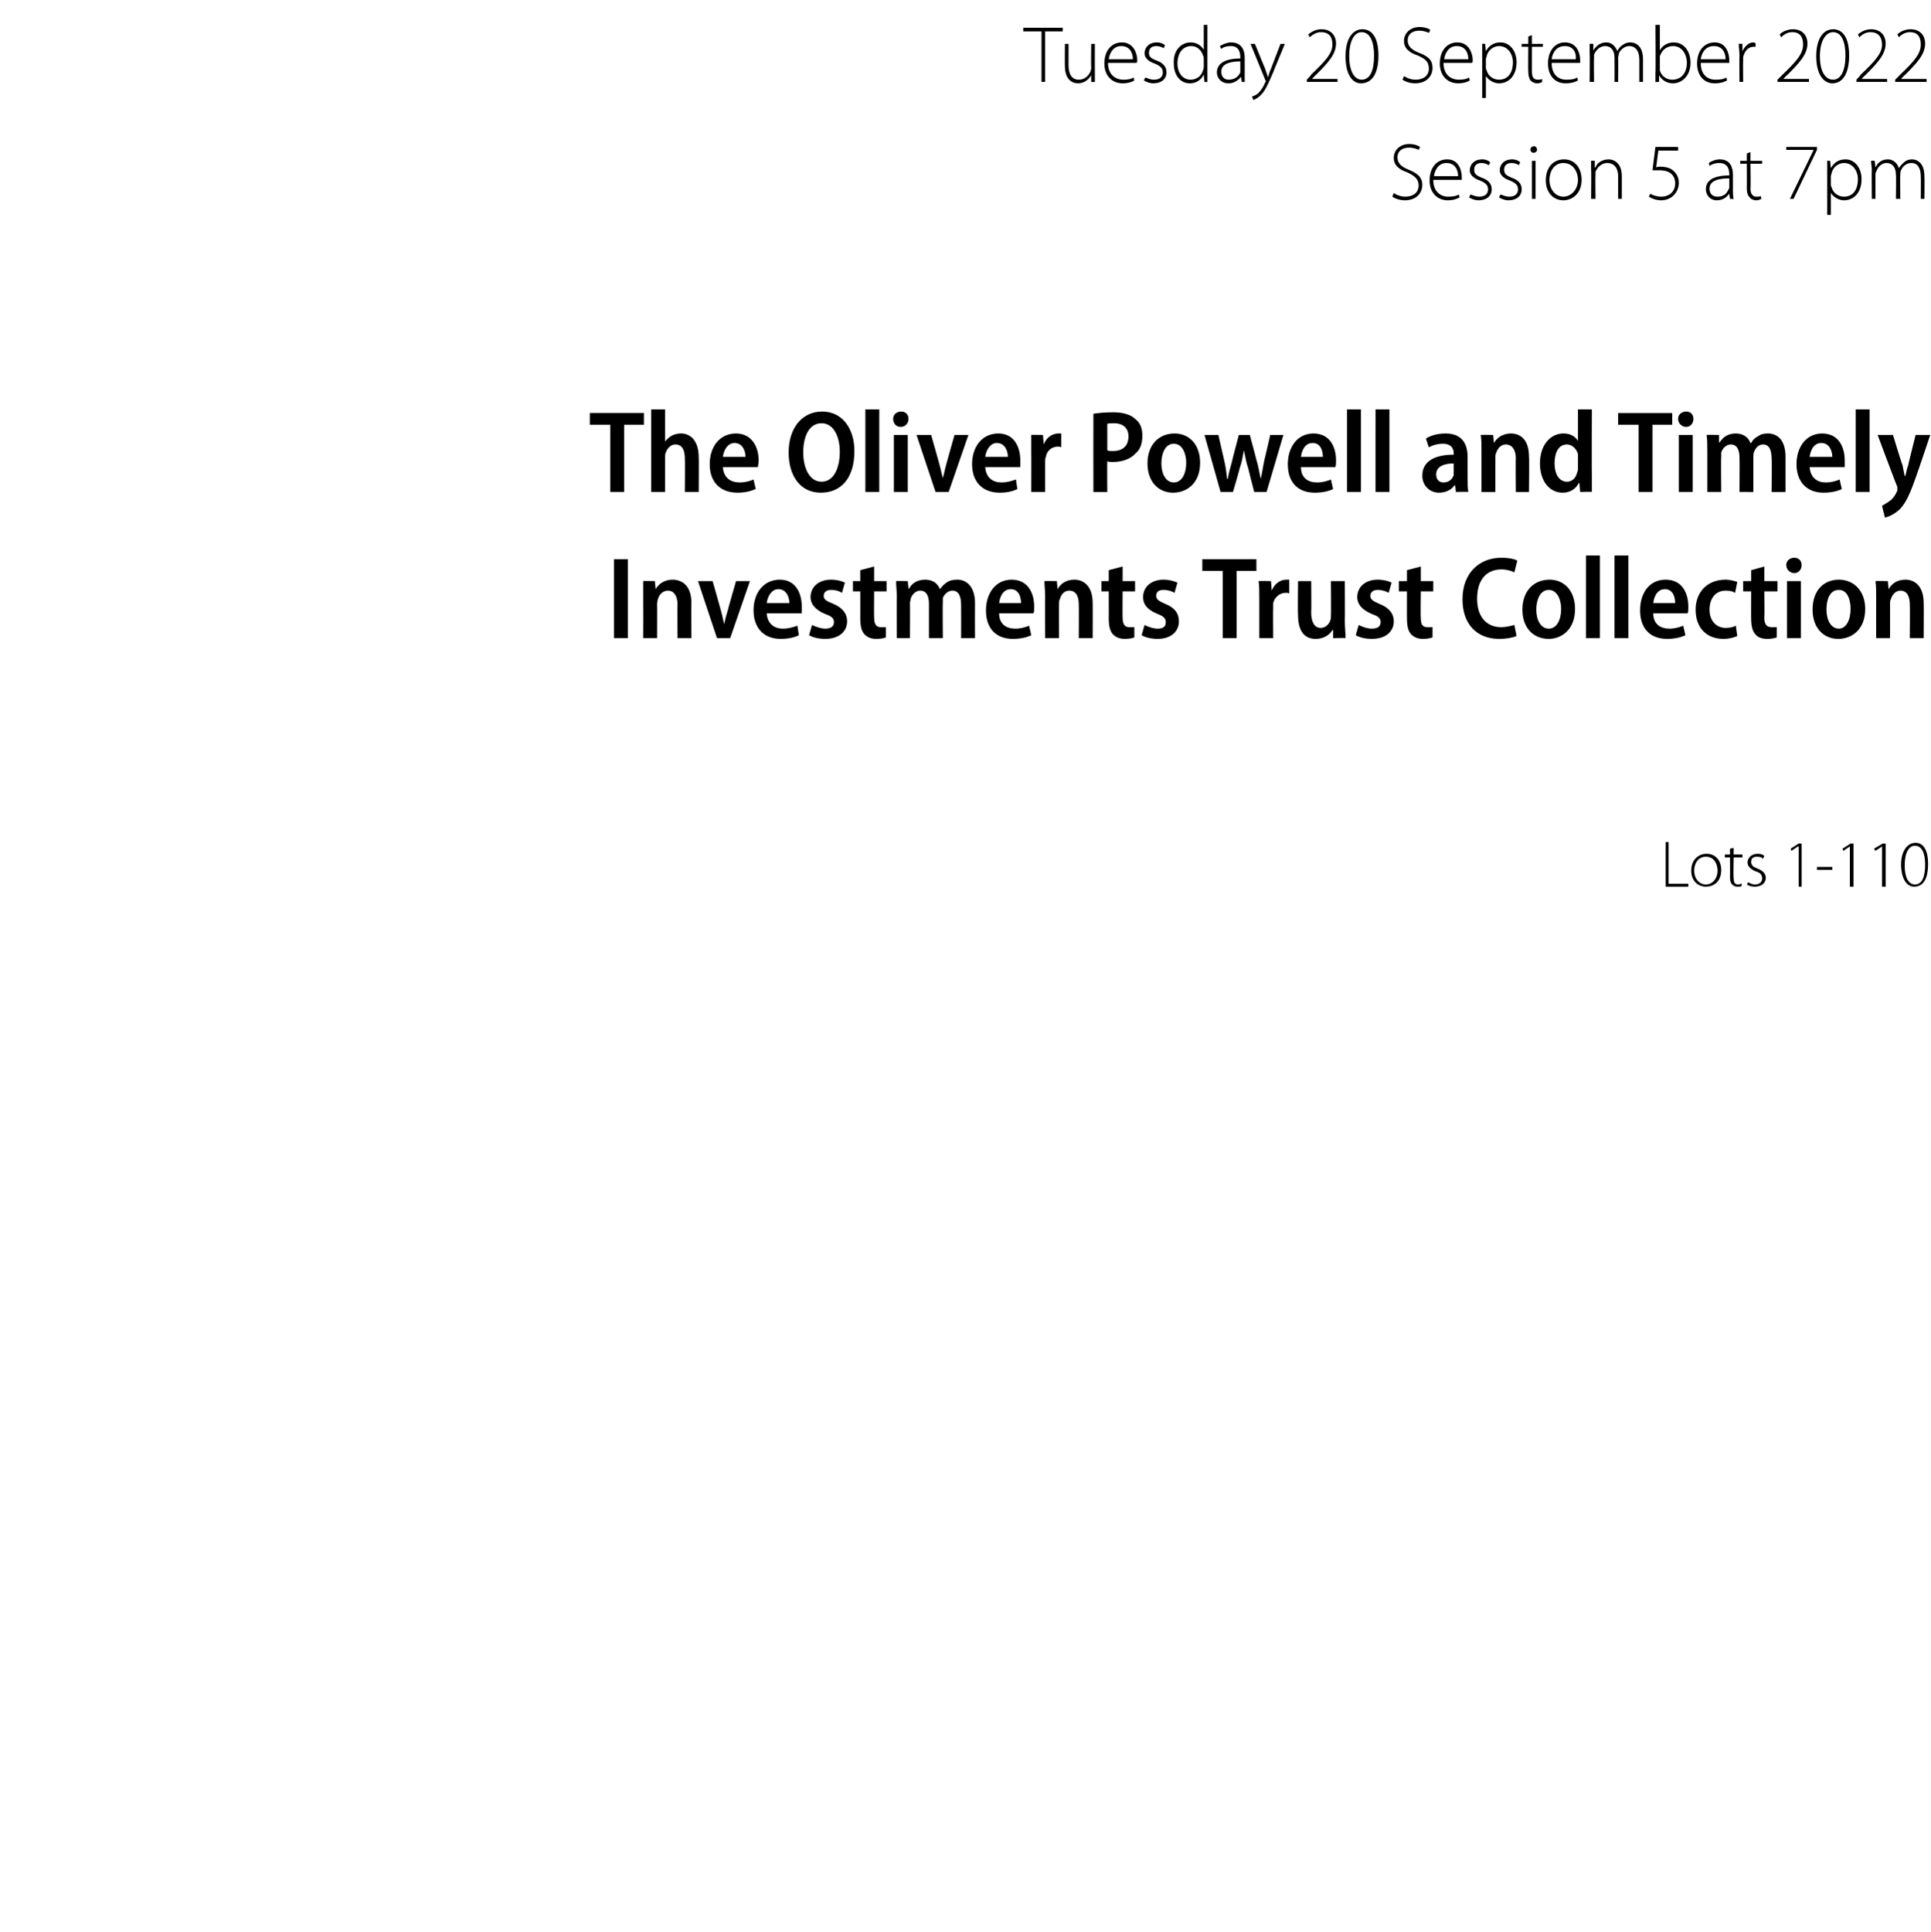 <?xml version="1.0" standalone="no"?><!DOCTYPE svg PUBLIC "-//W3C//DTD SVG 1.1//EN" "http://www.w3.org/Graphics/SVG/1.1/DTD/svg11.dtd"><svg xmlns="http://www.w3.org/2000/svg" version="1.1" width="264.2px" height="264.3px" viewBox="0 -3 264.2 264.3" style="top:-3px"><desc>Tuesday 20 September 2022 Session 5 at 7pm The Oliver Powell and Timely Investments Trust Collection Lots 1-110</desc><defs/><g id="Polygon126962"><path d="m227.9 112.2h.4v5.7h2.7v.4h-3.1v-6.1zm7.6 3.8c0 1.7-1.1 2.3-2.1 2.3c-1.1 0-2-.8-2-2.2c0-1.5 1-2.3 2.1-2.3c1.2 0 2 .9 2 2.2zm-3.7.1c0 1.1.7 1.9 1.6 1.9c.9 0 1.6-.8 1.6-1.9c0-.8-.4-1.9-1.6-1.9c-1.1 0-1.6 1-1.6 1.9zm5.4-3.1v.9h1.2v.4h-1.2s-.05 2.78 0 2.8c0 .5.1.9.6.9c.2 0 .4-.1.5-.1v.3c-.1.1-.3.1-.6.1c-.3 0-.5-.1-.7-.3c-.2-.2-.3-.5-.3-1c.02.01 0-2.7 0-2.7h-.7v-.4h.7v-.8l.5-.1zm2 4.7c.2.1.5.3.9.3c.7 0 1-.4 1-.8c0-.5-.2-.8-.9-1c-.7-.3-1.1-.7-1.1-1.2c0-.6.5-1.2 1.4-1.2c.4 0 .7.1.9.3l-.2.4c-.1-.2-.4-.3-.8-.3c-.6 0-.8.3-.8.7c0 .5.3.7.8.9c.8.3 1.2.7 1.2 1.3c0 .7-.6 1.2-1.5 1.2c-.4 0-.8-.1-1.1-.3l.2-.3zm6.9-4.9h-.1l-.9.6l-.1-.3l1.1-.7h.4v5.9h-.4v-5.5zm4.6 2.8v.4h-2.1v-.4h2.1zm2.4-2.8l-.9.6l-.1-.3l1.1-.7h.4v5.9h-.5v-5.5zm4.4 0l-.9.6l-.2-.3l1.2-.7h.4v5.9h-.5v-5.5zm6.3 2.4c0 2.1-.7 3.1-1.9 3.1c-.9 0-1.7-.8-1.8-2.9c0-2.2 1-3.1 2-3.1c1 0 1.7.9 1.7 2.9zm-3.2.2c0 1.6.5 2.6 1.4 2.6c1 0 1.4-1.1 1.4-2.7c0-1.5-.4-2.6-1.4-2.6c-.8 0-1.4.9-1.4 2.7z" stroke="none" fill="#000"/></g><g id="Polygon126961"><path d="m85.9 73.5v10.8H84V73.5h1.9zm2.1 5.2v-2.2c-.05-.04 1.6 0 1.6 0l.1 1.1s.04-.04 0 0c.4-.7 1.2-1.3 2.3-1.3c1.4 0 2.6.9 2.6 3.2c-.04-.02 0 4.8 0 4.8h-1.9s-.03-4.61 0-4.6c0-1-.4-1.9-1.3-1.9c-.7 0-1.2.5-1.4 1.2c0 .1-.1.4-.1.6c.02-.01 0 4.7 0 4.7H88s.02-5.55 0-5.6zm9.5-2.2s1.11 3.89 1.1 3.9c.2.7.3 1.3.5 2c.1-.7.3-1.3.5-2c-.02-.01 1.1-3.9 1.1-3.9h1.9l-2.7 7.8h-1.8l-2.6-7.8h2zm7.4 4.4c.1 1.5 1.1 2.1 2.2 2.1c.8 0 1.4-.2 2-.4l.2 1.3c-.6.3-1.4.5-2.5.5c-2.3 0-3.7-1.5-3.7-3.9c0-2.3 1.3-4.2 3.6-4.2c2.2 0 3 1.9 3 3.7v.9h-4.8zm3.1-1.4c0-.8-.4-1.9-1.5-1.9c-1 0-1.5 1.1-1.6 1.9h3.1zm3.1 3c.4.2 1.2.5 1.8.5c.8 0 1.2-.3 1.2-.9c0-.5-.3-.8-1.2-1.1c-1.4-.6-2-1.4-2-2.3c0-1.4 1.1-2.4 2.8-2.4c.8 0 1.5.2 1.9.4l-.4 1.4c-.3-.2-.8-.4-1.5-.4c-.6 0-1 .3-1 .8c0 .5.3.7 1.3 1.1c1.2.5 1.9 1.3 1.9 2.4c0 1.4-1.1 2.4-3 2.4c-.9 0-1.7-.2-2.2-.5l.4-1.4zm8.5-8v2h1.7v1.4h-1.7s-.03 3.58 0 3.6c0 .9.3 1.3.9 1.3h.7v1.4c-.2.1-.7.2-1.3.2c-.7 0-1.2-.2-1.6-.6c-.4-.4-.6-1.1-.6-2.2c.01.04 0-3.7 0-3.7h-1v-1.4h1V75l1.9-.5zm3.1 4.2c0-.9-.1-1.6-.1-2.2c.01-.04 1.6 0 1.6 0l.1 1s.07.05.1 0c.3-.6 1-1.2 2.2-1.2c1 0 1.7.5 2 1.3c.3-.4.6-.7.9-.9c.4-.3.9-.4 1.5-.4c1.2 0 2.4.9 2.4 3.2c-.02.03 0 4.8 0 4.8h-1.9s.02-4.48 0-4.5c0-1.2-.3-2-1.2-2c-.6 0-1.1.5-1.3 1v.7c-.04-.02 0 4.8 0 4.8h-1.9v-4.7c0-1-.3-1.8-1.2-1.8c-.6 0-1.1.5-1.3 1.1c0 .2-.1.4-.1.6c.03.05 0 4.8 0 4.8h-1.8s-.03-5.55 0-5.6zm14 2.2c0 1.5 1 2.1 2.2 2.1c.8 0 1.4-.2 1.9-.4l.3 1.3c-.6.3-1.5.5-2.5.5c-2.4 0-3.7-1.5-3.7-3.9c0-2.3 1.3-4.2 3.5-4.2c2.3 0 3.1 1.9 3.1 3.7c0 .4 0 .7-.1.9h-4.7zm3-1.4c0-.8-.3-1.9-1.4-1.9c-1.1 0-1.5 1.1-1.6 1.9h3zm3.3-.8c0-.9-.1-1.6-.1-2.2c.01-.04 1.7 0 1.7 0l.1 1.1s0-.04 0 0c.4-.7 1.1-1.3 2.3-1.3c1.3 0 2.5.9 2.5 3.2c.02-.02 0 4.8 0 4.8h-1.9s.03-4.61 0-4.6c0-1-.3-1.9-1.3-1.9c-.7 0-1.1.5-1.3 1.2c-.1.1-.1.4-.1.6c-.02-.01 0 4.7 0 4.7H143s-.03-5.55 0-5.6zm10.6-4.2v2h1.7v1.4h-1.7s-.03 3.58 0 3.6c0 .9.3 1.3.9 1.3h.7v1.4c-.2.1-.7.2-1.3.2c-.7 0-1.2-.2-1.6-.6c-.4-.4-.6-1.1-.6-2.2c.01.04 0-3.7 0-3.7h-1v-1.4h1V75l1.9-.5zm3 8c.4.2 1.1.5 1.8.5c.8 0 1.1-.3 1.1-.9c0-.5-.3-.8-1.1-1.1c-1.5-.6-2-1.4-2-2.3c0-1.4 1.1-2.4 2.8-2.4c.8 0 1.4.2 1.9.4l-.4 1.4c-.3-.2-.9-.4-1.5-.4c-.7 0-1 .3-1 .8c0 .5.3.7 1.2 1.1c1.3.5 1.9 1.3 1.9 2.4c0 1.4-1.1 2.4-2.9 2.4c-.9 0-1.7-.2-2.2-.5l.4-1.4zm10.7-7.4h-2.8v-1.6h7.4v1.6h-2.7v9.2h-1.9v-9.2zm5 3.8c0-1 0-1.8-.1-2.4c.02-.04 1.7 0 1.7 0l.1 1.3s0 .05 0 0c.4-1 1.2-1.5 2-1.5h.4v1.9c-.1-.1-.3-.1-.5-.1c-.8 0-1.5.6-1.7 1.4v.7c-.03-.01 0 4.1 0 4.1h-1.9v-5.4zm11.7 3c0 .9.1 1.7.1 2.4c-.01-.05-1.7 0-1.7 0v-1.1s-.08-.02-.1 0c-.3.5-1 1.2-2.3 1.2c-1.4 0-2.4-.9-2.4-3.3c-.05 0 0-4.6 0-4.6h1.8s.04 4.31 0 4.3c0 1.2.4 2.1 1.3 2.1c.7 0 1.2-.6 1.3-1c.1-.2.1-.4.1-.6c.04-.04 0-4.8 0-4.8h1.9s.03 5.43 0 5.4zm1.9.6c.4.2 1.1.5 1.8.5c.8 0 1.2-.3 1.2-.9c0-.5-.3-.8-1.2-1.1c-1.4-.6-2-1.4-2-2.3c0-1.4 1.1-2.4 2.8-2.4c.8 0 1.5.2 1.9.4l-.4 1.4c-.3-.2-.9-.4-1.5-.4c-.6 0-1 .3-1 .8c0 .5.3.7 1.2 1.1c1.3.5 2 1.3 2 2.4c0 1.4-1.1 2.4-3 2.4c-.9 0-1.7-.2-2.2-.5l.4-1.4zm8.5-8v2h1.7v1.4h-1.7s-.05 3.58 0 3.6c0 .9.2 1.3.9 1.3h.7v1.4c-.3.1-.7.2-1.3.2c-.7 0-1.2-.2-1.6-.6c-.4-.4-.6-1.1-.6-2.2c-.01.04 0-3.7 0-3.7h-1.1v-1.4h1.1V75l1.9-.5zm13.1 9.5c-.4.2-1.3.4-2.4.4c-3.1 0-5-2.1-5-5.4c0-3.7 2.4-5.7 5.3-5.7c1.1 0 1.9.2 2.2.4l-.4 1.6c-.4-.2-1-.4-1.8-.4c-1.9 0-3.3 1.3-3.3 4c0 2.5 1.3 3.9 3.3 3.9c.7 0 1.4-.2 1.8-.3l.3 1.5zm8-3.7c0 2.9-1.9 4.1-3.6 4.1c-2.1 0-3.6-1.5-3.6-4c0-2.6 1.6-4.1 3.7-4.1c2.1 0 3.5 1.6 3.5 4zm-5.3.1c0 1.4.6 2.6 1.7 2.6c1.1 0 1.7-1.2 1.7-2.7c0-1.2-.5-2.6-1.7-2.6c-1.2 0-1.7 1.4-1.7 2.7zM217 73h1.9v11.3H217V73zm3.9 0h1.9v11.3h-1.9V73zm5.3 7.9c0 1.5 1 2.1 2.2 2.1c.8 0 1.4-.2 1.9-.4l.3 1.3c-.6.3-1.5.5-2.5.5c-2.4 0-3.7-1.5-3.7-3.9c0-2.3 1.2-4.2 3.5-4.2c2.3 0 3.1 1.9 3.1 3.7c0 .4 0 .7-.1.9h-4.7zm3-1.4c0-.8-.3-1.9-1.4-1.9c-1.1 0-1.5 1.1-1.6 1.9h3zm8.5 4.5c-.4.2-1.1.4-1.9.4c-2.3 0-3.8-1.5-3.8-4c0-2.3 1.5-4.1 4.1-4.1c.6 0 1.3.2 1.6.3l-.3 1.5c-.3-.2-.7-.3-1.3-.3c-1.4 0-2.2 1.1-2.2 2.6c0 1.6 1 2.5 2.2 2.5c.6 0 1-.1 1.4-.3l.2 1.4zm3.7-9.5v2h1.8v1.4h-1.8s.04 3.58 0 3.6c0 .9.3 1.3 1 1.3h.7v1.4c-.3.1-.7.2-1.3.2c-.7 0-1.3-.2-1.6-.6c-.4-.4-.6-1.1-.6-2.2c-.02.04 0-3.7 0-3.7h-1.1v-1.4h1.1V75l1.8-.5zm3.1 9.8v-7.8h1.9v7.8h-1.9zm2-10c0 .6-.4 1.1-1 1.1c-.6 0-1.1-.5-1.1-1.1c0-.6.5-1 1.1-1c.6 0 1 .4 1 1zm8.7 6c0 2.9-1.9 4.1-3.7 4.1c-2 0-3.5-1.5-3.5-4c0-2.6 1.5-4.1 3.6-4.1c2.1 0 3.6 1.6 3.6 4zm-5.3.1c0 1.4.6 2.6 1.7 2.6c1 0 1.6-1.2 1.6-2.7c0-1.2-.4-2.6-1.6-2.6c-1.3 0-1.7 1.4-1.7 2.7zm6.8-1.7c0-.9 0-1.6-.1-2.2c.02-.04 1.7 0 1.7 0l.1 1.1s.01-.04 0 0c.4-.7 1.1-1.3 2.3-1.3c1.3 0 2.5.9 2.5 3.2c.03-.02 0 4.8 0 4.8h-1.9s.04-4.61 0-4.6c0-1-.3-1.9-1.3-1.9c-.6 0-1.1.5-1.3 1.2c-.1.1-.1.4-.1.6v4.7h-1.9s-.02-5.55 0-5.6z" stroke="none" fill="#000"/></g><g id="Polygon126960"><path d="m83.5 55.1h-2.8v-1.6h7.4v1.6h-2.7v9.2h-1.9v-9.2zm5.6-2.1h1.9v4.4s.02.05 0 0c.2-.3.6-.6.9-.8c.4-.2.8-.3 1.3-.3c1.2 0 2.4.9 2.4 3.3c.03-.04 0 4.7 0 4.7h-1.9s.04-4.56 0-4.6c0-1-.3-1.9-1.3-1.9c-.6 0-1.1.5-1.3 1.1c-.1.2-.1.4-.1.6v4.8h-1.9V53zm9.8 7.9c.1 1.5 1.1 2.1 2.3 2.1c.8 0 1.4-.2 1.9-.4l.3 1.3c-.7.3-1.5.5-2.5.5c-2.4 0-3.8-1.5-3.8-3.9c0-2.3 1.3-4.2 3.6-4.2c2.2 0 3.1 1.9 3.1 3.7c0 .4-.1.7-.1.9h-4.8zm3.1-1.4c0-.8-.4-1.9-1.5-1.9c-1 0-1.5 1.1-1.6 1.9h3.1zm14.9-.8c0 3.8-1.9 5.7-4.6 5.7c-2.8 0-4.4-2.3-4.4-5.5c0-3.3 1.8-5.6 4.6-5.6c2.8 0 4.4 2.4 4.4 5.4zm-7 .2c0 2.2.9 4 2.5 4c1.7 0 2.5-1.9 2.5-4.1c0-2-.8-3.9-2.5-3.9c-1.7 0-2.5 1.8-2.5 4zm8.5-5.9h1.9v11.3h-1.9V53zm3.9 11.3v-7.8h1.9v7.8h-1.9zm2-10c0 .6-.4 1.1-1.1 1.1c-.6 0-1-.5-1-1.1c0-.6.5-1 1.1-1c.6 0 1 .4 1 1zm3.1 2.2s1.11 3.89 1.1 3.9c.2.7.3 1.3.5 2c.2-.7.3-1.3.5-2c-.01-.01 1.1-3.9 1.1-3.9h1.9l-2.7 7.8H128l-2.6-7.8h2zm7.4 4.4c.1 1.5 1.1 2.1 2.2 2.1c.8 0 1.4-.2 2-.4l.2 1.3c-.6.3-1.4.5-2.4.5c-2.4 0-3.8-1.5-3.8-3.9c0-2.3 1.3-4.2 3.6-4.2c2.2 0 3 1.9 3 3.7v.9h-4.8zm3.1-1.4c0-.8-.4-1.9-1.5-1.9c-1 0-1.5 1.1-1.6 1.9h3.1zm3.2-.6v-2.4c-.05-.04 1.6 0 1.6 0l.1 1.3s.03.05 0 0c.4-1 1.2-1.5 2-1.5h.4v1.9c-.1-.1-.3-.1-.5-.1c-.8 0-1.5.6-1.6 1.4c-.1.2-.1.4-.1.7v4.1h-1.9s.02-5.43 0-5.4zm8.5-5.3c.7-.1 1.5-.2 2.7-.2c1.3 0 2.4.3 3 .9c.7.5 1 1.3 1 2.3c0 1.1-.3 1.9-.9 2.4c-.7.8-1.9 1.2-3.1 1.2c-.3 0-.6 0-.8-.1c-.03.04 0 4.2 0 4.2h-1.9s-.02-10.69 0-10.7zm1.9 5c.2.1.4.1.8.1c1.3 0 2.1-.7 2.1-2c0-1.1-.7-1.8-2-1.8c-.4 0-.8 0-.9.1v3.6zm12.7 1.7c0 2.9-1.9 4.1-3.7 4.1c-2 0-3.5-1.5-3.5-4c0-2.6 1.6-4.1 3.7-4.1c2.1 0 3.5 1.6 3.5 4zm-5.3.1c0 1.4.6 2.6 1.7 2.6c1.1 0 1.7-1.2 1.7-2.7c0-1.2-.5-2.6-1.7-2.6c-1.2 0-1.7 1.4-1.7 2.7zm7.8-3.9l.8 3.5c.2.8.3 1.7.4 2.5h.1c.1-.8.4-1.7.6-2.5c-.04.03.9-3.5.9-3.5h1.5s.93 3.43.9 3.4c.3.9.4 1.8.6 2.6c.2-.8.3-1.7.5-2.6c.01.05.8-3.4.8-3.4h1.8l-2.3 7.8h-1.7s-.83-3.23-.8-3.2c-.3-.8-.4-1.6-.6-2.5c-.2 1-.3 1.7-.6 2.5c.05-.02-.9 3.2-.9 3.2H167l-2.2-7.8h1.9zm11.3 4.4c0 1.5 1 2.1 2.2 2.1c.8 0 1.4-.2 1.9-.4l.3 1.3c-.6.3-1.5.5-2.5.5c-2.4 0-3.7-1.5-3.7-3.9c0-2.3 1.3-4.2 3.5-4.2c2.3 0 3.1 1.9 3.1 3.7c0 .4 0 .7-.1.9H178zm3-1.4c0-.8-.3-1.9-1.4-1.9c-1.1 0-1.5 1.1-1.6 1.9h3zm3.3-6.5h1.9v11.3h-1.9V53zm3.9 0h1.9v11.3h-1.9V53zm12.6 9.4c0 .7 0 1.4.1 1.9c-.01-.05-1.7 0-1.7 0l-.1-.9h-.1c-.4.6-1.2 1-2.1 1c-1.4 0-2.3-1.1-2.3-2.3c0-2 1.7-2.9 4.3-2.9v-.2c0-.6-.3-1.3-1.5-1.3c-.7 0-1.4.2-1.9.5l-.4-1.2c.6-.4 1.5-.7 2.7-.7c2.3 0 3 1.5 3 3.2v2.9zm-1.9-2c-1.1 0-2.4.3-2.4 1.5c0 .8.5 1.1 1 1.1c.7 0 1.2-.4 1.4-1v-1.6zm3.8-1.7c0-.9 0-1.6-.1-2.2c.04-.04 1.7 0 1.7 0l.1 1.1s.03-.04 0 0c.4-.7 1.2-1.3 2.3-1.3c1.4 0 2.5.9 2.5 3.2c.05-.02 0 4.8 0 4.8h-1.8s-.04-4.61 0-4.6c0-1-.4-1.9-1.4-1.9c-.6 0-1.1.5-1.3 1.2c-.1.1-.1.4-.1.6v4.7h-1.9v-5.6zm15.1-5.7s-.03 9.09 0 9.1v2.2c.04-.05-1.6 0-1.6 0l-.1-1.2h-.1c-.4.8-1.2 1.3-2.2 1.3c-1.8 0-3.1-1.6-3.1-4c0-2.6 1.5-4.1 3.2-4.1c1 0 1.6.4 2 1c-.05-.04 0 0 0 0V53h1.9zm-1.9 6.6v-.5c-.2-.7-.8-1.3-1.5-1.3c-1.2 0-1.7 1.2-1.7 2.6c0 1.4.6 2.5 1.7 2.5c.6 0 1.2-.4 1.4-1.3c.1-.2.1-.3.1-.5v-1.5zm8.3-4.5h-2.8v-1.6h7.4v1.6h-2.7v9.2h-1.9v-9.2zm5.5 9.2v-7.8h1.9v7.8h-1.9zm2-10c0 .6-.4 1.1-1 1.1c-.6 0-1.1-.5-1.1-1.1c0-.6.5-1 1.1-1c.6 0 1 .4 1 1zm1.9 4.4c0-.9 0-1.6-.1-2.2c.03-.04 1.7 0 1.7 0v1s.09.05.1 0c.4-.6 1-1.2 2.2-1.2c1 0 1.7.5 2 1.3h.1c.2-.4.5-.7.9-.9c.4-.3.8-.4 1.4-.4c1.3 0 2.4.9 2.4 3.2v4.8h-1.9s.05-4.48 0-4.5c0-1.2-.3-2-1.2-2c-.6 0-1 .5-1.2 1c-.1.2-.1.5-.1.7v4.8H238s.03-4.69 0-4.7c0-1-.3-1.8-1.2-1.8c-.6 0-1.1.5-1.3 1.1v.6c-.05.05 0 4.8 0 4.8h-1.9v-5.6zm14 2.2c.1 1.5 1.1 2.1 2.2 2.1c.8 0 1.4-.2 1.9-.4l.3 1.3c-.6.3-1.5.5-2.5.5c-2.3 0-3.7-1.5-3.7-3.9c0-2.3 1.3-4.2 3.5-4.2c2.3 0 3.1 1.9 3.1 3.7v.9h-4.8zm3.1-1.4c0-.8-.4-1.9-1.5-1.9c-1.1 0-1.5 1.1-1.6 1.9h3.1zm3.2-6.5h1.9v11.3h-1.9V53zm5.1 3.5s1.25 4.15 1.3 4.1c.1.5.2 1.1.3 1.5h.1c.1-.4.2-1 .4-1.5c-.05.05 1-4.1 1-4.1h2s-1.8 5.35-1.8 5.3c-.9 2.6-1.5 4-2.4 4.9c-.8.7-1.5 1-2 1.1l-.4-1.6c.3-.2.7-.4 1.1-.7c.3-.2.7-.7.9-1.2c.1-.1.1-.2.1-.3v-.4c-.04.03-2.7-7.1-2.7-7.1h2.1z" stroke="none" fill="#000"/></g><g id="Polygon126959"><path d="m190.7 23.4c.4.3 1 .5 1.6.5c1.1 0 1.8-.6 1.8-1.5c0-.9-.5-1.3-1.5-1.8c-1.2-.4-1.9-1-1.9-2c0-1.1.9-1.9 2.1-1.9c.7 0 1.2.2 1.5.4l-.2.4c-.2-.1-.7-.3-1.3-.3c-1.2 0-1.6.7-1.6 1.3c0 .8.5 1.3 1.5 1.7c1.2.5 1.9 1 1.9 2.1c0 1.1-.8 2.1-2.4 2.1c-.6 0-1.3-.2-1.7-.5l.2-.5zm5.4-1.8c0 1.6 1 2.3 2 2.3c.8 0 1.2-.1 1.5-.3l.1.4c-.2.1-.7.4-1.6.4c-1.5 0-2.5-1.1-2.5-2.7c0-1.8 1-2.9 2.4-2.9c1.7 0 2 1.7 2 2.4v.4h-3.9zm3.4-.5c0-.7-.3-1.8-1.6-1.8c-1.1 0-1.6 1-1.7 1.8h3.3zm1.7 2.5c.3.1.7.3 1.2.3c.8 0 1.2-.4 1.2-1c0-.6-.4-.9-1.1-1.2c-.9-.3-1.4-.8-1.4-1.4c0-.8.6-1.5 1.7-1.5c.5 0 .9.2 1.1.4l-.2.4c-.2-.1-.5-.3-1-.3c-.7 0-1 .4-1 .9c0 .6.3.8 1 1.1c.9.3 1.4.8 1.4 1.6c0 .9-.7 1.5-1.8 1.5c-.5 0-1-.2-1.3-.4l.2-.4zm4.1 0c.3.1.7.3 1.2.3c.8 0 1.2-.4 1.2-1c0-.6-.4-.9-1.1-1.2c-.9-.3-1.4-.8-1.4-1.4c0-.8.6-1.5 1.7-1.5c.5 0 .9.2 1.1.4l-.2.4c-.1-.1-.5-.3-1-.3c-.7 0-1 .4-1 .9c0 .6.3.8 1 1.1c.9.3 1.4.8 1.4 1.6c0 .9-.7 1.5-1.8 1.5c-.5 0-1-.2-1.3-.4l.2-.4zm4.3.6V19h.5v5.2h-.5zm.7-6.7c0 .2-.2.4-.5.4c-.2 0-.4-.2-.4-.4c0-.3.2-.5.5-.5c.2 0 .4.2.4.5zm6.1 4.1c0 1.9-1.3 2.8-2.5 2.8c-1.4 0-2.4-1.1-2.4-2.7c0-1.9 1.1-2.9 2.5-2.9c1.4 0 2.4 1.1 2.4 2.8zm-4.4 0c0 1.3.8 2.3 1.9 2.3c1.1 0 2-1 2-2.3c0-1-.6-2.3-2-2.3c-1.3 0-1.9 1.2-1.9 2.3zm5.7-1.4V19c0-.03.5 0 .5 0v.9s.05.03.1 0c.2-.6.9-1.1 1.8-1.1c.5 0 1.8.3 1.8 2.3v3.1h-.5v-3.1c0-.9-.4-1.8-1.5-1.8c-.7 0-1.3.5-1.6 1.2v.5c-.04-.02 0 3.2 0 3.2h-.6s.05-3.96 0-4zm11.9-2.6h-2.7s-.31 2.26-.3 2.3c.2-.1.3-.1.6-.1c.5 0 1 .1 1.4.3c.5.3 1.1.9 1.1 1.9c0 1.4-1.1 2.4-2.4 2.4c-.8 0-1.4-.3-1.7-.5l.2-.4c.3.2.9.4 1.5.4c1.1 0 1.9-.7 1.9-1.8c0-1.1-.7-1.8-2.1-1.8h-1c-.02.03.4-3.2.4-3.2h3.1v.5zm7.5 5.4c0 .4 0 .8.1 1.2c-.02.05-.5 0-.5 0l-.1-.7s0-.01 0 0c-.3.4-.8.9-1.7.9c-1 0-1.5-.8-1.5-1.5c0-1.2 1-1.9 3.2-1.9v-.1c0-.6-.1-1.6-1.4-1.6c-.4 0-.9.1-1.3.4l-.1-.4c.4-.3 1-.5 1.5-.5c1.5 0 1.8 1.2 1.8 2.1v2.1zm-.5-1.6c-1.2 0-2.7.2-2.7 1.4c0 .8.5 1.1 1.1 1.1c.9 0 1.3-.5 1.5-1c.1-.1.1-.2.1-.3v-1.2zm2.9-3.6v1.2h1.6v.4h-1.6s.05 3.42 0 3.4c0 .7.3 1.1.8 1.1c.3 0 .5 0 .6-.1l.1.4c-.2.1-.4.2-.7.2c-.4 0-.8-.2-.9-.4c-.3-.3-.4-.7-.4-1.3c.02.03 0-3.3 0-3.3h-.9v-.4h.9v-1l.5-.2zm9.1-.7v.4l-3.2 6.7h-.5l3.2-6.6v-.1h-3.7v-.4h4.2zm1.4 3.6V19c-.04-.03.4 0 .4 0l.1 1s.02-.03 0 0c.4-.7 1-1.2 2-1.2c1.3 0 2.2 1.2 2.2 2.7c0 1.9-1.1 2.9-2.4 2.9c-.7 0-1.4-.4-1.8-1c.04-.01 0 0 0 0v3h-.5v-5.7zm.5 1.5c0 .1 0 .3.1.4c.2.8.9 1.3 1.7 1.3c1.2 0 1.9-.9 1.9-2.4c0-1.1-.7-2.2-1.9-2.2c-.7 0-1.5.5-1.7 1.4c0 .1-.1.3-.1.4v1.1zm5.6-2c0-.4-.1-.8-.1-1.2c.03-.03.5 0 .5 0l.1.9s-.02 0 0 0c.3-.6.8-1.1 1.7-1.1c.7 0 1.3.5 1.5 1.2c.2-.3.4-.5.6-.7c.3-.3.7-.5 1.2-.5c.5 0 1.7.3 1.7 2.3c.04.04 0 3.1 0 3.1h-.5s.03-3.01 0-3c0-1.2-.4-1.9-1.3-1.9c-.7 0-1.2.5-1.4 1c-.1.2-.1.4-.1.6c-.04-.04 0 3.3 0 3.3h-.6s.05-3.25 0-3.3c0-.9-.4-1.6-1.3-1.6c-.7 0-1.2.6-1.4 1.2c-.1.1-.1.3-.1.5v3.2h-.5s-.03-3.96 0-4z" stroke="none" fill="#000"/></g><g id="Polygon126958"><path d="m142.5 1.3H140v-.5h5.4v.5H143v6.9h-.5V1.3zm7.3 5.7v1.2c.02.05-.5 0-.5 0v-.9s-.01.02 0 0c-.3.5-.9 1.1-1.8 1.1c-.7 0-1.8-.4-1.8-2.4c-.02.04 0-3 0-3h.5v2.9c0 1.2.4 2 1.4 2c.8 0 1.3-.5 1.6-1.1c0-.1.1-.3.1-.5c-.04-.04 0-3.3 0-3.3h.5s-.02 3.96 0 4zm1.8-1.4c0 1.6 1 2.3 2.1 2.3c.7 0 1.1-.1 1.4-.3l.1.4c-.1.1-.7.4-1.6.4c-1.5 0-2.5-1.1-2.5-2.7c0-1.8 1-2.9 2.4-2.9c1.7 0 2.1 1.7 2.1 2.4c0 .2 0 .3-.1.4h-3.9zm3.4-.5c0-.7-.3-1.8-1.6-1.8c-1.1 0-1.6 1-1.7 1.8h3.3zm1.7 2.5c.3.1.7.3 1.2.3c.8 0 1.2-.4 1.2-1c0-.6-.4-.9-1.1-1.2c-.9-.3-1.4-.8-1.4-1.4c0-.8.6-1.5 1.7-1.5c.5 0 .9.2 1.1.4l-.2.4c-.1-.1-.5-.3-1-.3c-.7 0-1 .4-1 .9c0 .6.3.8 1.1 1.1c.8.3 1.3.8 1.3 1.6c0 .9-.7 1.5-1.8 1.5c-.5 0-1-.2-1.3-.4l.2-.4zm8.5-7.2v7.8c.05.05-.4 0-.4 0l-.1-1s.02.05 0 0c-.3.6-.9 1.2-1.9 1.2c-1.3 0-2.2-1.1-2.2-2.7c-.1-1.8 1-2.9 2.3-2.9c.9 0 1.5.5 1.8 1c-.04-.03 0 0 0 0V.4h.5zm-.5 4.7c0-.2 0-.4-.1-.5c-.2-.7-.8-1.3-1.6-1.3c-1.2 0-1.9 1-1.9 2.4c0 1.1.6 2.2 1.8 2.2c.8 0 1.5-.5 1.7-1.3c.1-.2.1-.3.1-.5v-1zm5.6 1.9v1.2c.04.05-.4 0-.4 0l-.1-.7s-.04-.01 0 0c-.3.4-.9.9-1.7.9c-1.1 0-1.6-.8-1.6-1.5c0-1.2 1.1-1.9 3.2-1.9v-.1c0-.6-.1-1.6-1.3-1.6c-.5 0-1 .1-1.3.4l-.2-.4c.5-.3 1.1-.5 1.5-.5c1.6 0 1.9 1.2 1.9 2.1v2.1zm-.6-1.6c-1.1 0-2.6.2-2.6 1.4c0 .8.5 1.1 1 1.1c.9 0 1.4-.5 1.6-1V5.4zm2-2.4s1.39 3.42 1.4 3.4c.1.4.3.8.4 1.2c.1-.4.2-.8.4-1.2l1.3-3.4h.6s-1.63 3.91-1.6 3.9c-.7 1.6-1.1 2.6-1.8 3.2c-.4.4-.8.5-.9.6l-.2-.5c.3-.1.6-.2.9-.5c.3-.3.6-.7.9-1.4c0-.1.1-.1.1-.2c0-.1-.1-.1-.1-.2c0-.03-2-4.9-2-4.9h.6zm7.1 5.2v-.3s.64-.66.6-.7c2-1.9 2.9-2.9 2.9-4.1c0-.9-.3-1.7-1.6-1.7c-.6 0-1.2.4-1.5.7l-.2-.4c.5-.4 1.1-.7 1.8-.7c1.5 0 2 1.1 2 1.9c0 1.5-1 2.6-2.8 4.4c.02-.04-.5.5-.5.5h3.5v.4h-4.2zm9.8-3.6c0 2.5-.9 3.8-2.4 3.8c-1.1 0-2.1-1.1-2.1-3.7c0-2.6 1.1-3.7 2.3-3.7c1.3 0 2.2 1.1 2.2 3.6zm-4 .1c0 2 .7 3.2 1.7 3.2c1.2 0 1.7-1.3 1.7-3.3c0-1.8-.5-3.2-1.7-3.2c-1 0-1.7 1.2-1.7 3.3zm7.5 2.7c.4.3 1 .5 1.6.5c1.1 0 1.8-.6 1.8-1.5c0-.9-.4-1.3-1.5-1.8c-1.2-.4-1.9-1-1.9-2c0-1.1.9-1.9 2.1-1.9c.7 0 1.3.2 1.5.4l-.2.4c-.2-.1-.7-.3-1.3-.3c-1.2 0-1.6.7-1.6 1.3c0 .8.5 1.3 1.5 1.7c1.3.5 1.9 1 1.9 2.1c0 1.1-.8 2.1-2.4 2.1c-.6 0-1.3-.2-1.7-.5l.2-.5zm5.4-1.8c0 1.6 1 2.3 2.1 2.3c.7 0 1.1-.1 1.4-.3l.1.4c-.1.1-.7.4-1.6.4c-1.5 0-2.5-1.1-2.5-2.7c0-1.8 1-2.9 2.4-2.9c1.7 0 2.1 1.7 2.1 2.4c0 .2 0 .3-.1.4h-3.9zm3.4-.5c0-.7-.3-1.8-1.6-1.8c-1.1 0-1.6 1-1.7 1.8h3.3zm1.9-.4V3c-.04-.03.4 0 .4 0l.1 1s.02-.03 0 0c.4-.7 1-1.2 2-1.2c1.3 0 2.2 1.2 2.2 2.7c0 1.9-1.1 2.9-2.4 2.9c-.7 0-1.4-.4-1.8-1c.04-.01 0 0 0 0v3h-.5V4.7zm.5 1.5c0 .1 0 .3.1.4c.2.8.9 1.3 1.7 1.3c1.2 0 1.9-.9 1.9-2.4c0-1.1-.7-2.2-1.9-2.2c-.7 0-1.5.5-1.7 1.4c0 .1-.1.3-.1.4v1.1zm6.3-4.4v1.2h1.5v.4h-1.5v3.4c0 .7.2 1.1.8 1.1c.2 0 .4 0 .6-.1v.4c-.1.1-.4.2-.7.2c-.4 0-.7-.2-.9-.4c-.2-.3-.3-.7-.3-1.3c-.03.03 0-3.3 0-3.3h-.9v-.4h.9v-1l.5-.2zm2.7 3.8c0 1.6.9 2.3 2 2.3c.8 0 1.2-.1 1.5-.3l.1.4c-.2.1-.7.4-1.7.4c-1.5 0-2.4-1.1-2.4-2.7c0-1.8 1-2.9 2.3-2.9c1.8 0 2.1 1.7 2.1 2.4v.4h-3.9zm3.3-.5c.1-.7-.2-1.8-1.5-1.8c-1.2 0-1.7 1-1.8 1.8h3.3zm1.9-.9V3c0-.03.5 0 .5 0v.9s.04 0 0 0c.4-.6.9-1.1 1.8-1.1c.7 0 1.2.5 1.5 1.2c.1-.3.3-.5.5-.7c.4-.3.7-.5 1.3-.5c.5 0 1.7.3 1.7 2.3v3.1h-.5v-3c0-1.2-.5-1.9-1.4-1.9c-.6 0-1.2.5-1.4 1c0 .2-.1.4-.1.6c.03-.04 0 3.3 0 3.3h-.5s.02-3.25 0-3.3c0-.9-.4-1.6-1.3-1.6c-.7 0-1.3.6-1.5 1.2v.5c-.04-.01 0 3.2 0 3.2h-.6s.04-3.96 0-4zm9-3.8h.6v3.5s-.01.05 0 0c.3-.6 1-1.1 1.9-1.1c1.4 0 2.3 1.2 2.3 2.8c0 1.8-1.2 2.8-2.4 2.8c-.8 0-1.5-.4-1.9-1.1c.03-.01 0 0 0 0v.9s-.5.05-.5 0V7c.05.02 0-6.6 0-6.6zm.6 5.8v.4c.2.8.9 1.3 1.7 1.3c1.3 0 2-1 2-2.3c0-1.2-.7-2.3-1.9-2.3c-.8 0-1.5.5-1.8 1.4v1.5zm5.6-.6c0 1.6.9 2.3 2 2.3c.8 0 1.2-.1 1.5-.3l.1.4c-.2.1-.7.4-1.7.4c-1.5 0-2.4-1.1-2.4-2.7c0-1.8 1-2.9 2.4-2.9c1.7 0 2 1.7 2 2.4v.4h-3.9zm3.4-.5c0-.7-.3-1.8-1.6-1.8c-1.2 0-1.7 1-1.8 1.8h3.4zm1.9-.5c0-.6-.1-1.1-.1-1.6c.01-.03.5 0 .5 0v1s.04.04 0 0c.3-.6.8-1.2 1.5-1.2c.1 0 .2.1.3.1v.5h-.3c-.7 0-1.2.6-1.4 1.4v.5c-.03.03 0 2.9 0 2.9h-.5s-.04-3.65 0-3.6zm5.2 3.6v-.3s.68-.66.7-.7c2-1.9 2.8-2.9 2.8-4.1c0-.9-.3-1.7-1.5-1.7c-.7 0-1.2.4-1.5.7l-.2-.4c.4-.4 1.1-.7 1.8-.7c1.5 0 2 1.1 2 1.9c0 1.5-1 2.6-2.8 4.4c-.03-.04-.5.5-.5.5h3.5v.4h-4.3zm9.8-3.6c0 2.5-.9 3.8-2.3 3.8c-1.1 0-2.2-1.1-2.2-3.7c0-2.6 1.1-3.7 2.3-3.7c1.3 0 2.2 1.1 2.2 3.6zm-4 .1c0 2 .7 3.2 1.8 3.2c1.1 0 1.7-1.3 1.7-3.3c0-1.8-.5-3.2-1.7-3.2c-1 0-1.8 1.2-1.8 3.3zm5 3.5v-.3s.62-.66.6-.7c2-1.9 2.9-2.9 2.9-4.1c0-.9-.4-1.7-1.6-1.7c-.7 0-1.2.4-1.5.7l-.2-.4c.5-.4 1.1-.7 1.8-.7c1.5 0 2 1.1 2 1.9c0 1.5-1 2.6-2.8 4.4c0-.04-.5.5-.5.5h3.5v.4H254zm5.3 0v-.3s.69-.66.7-.7c2-1.9 2.8-2.9 2.8-4.1c0-.9-.3-1.7-1.5-1.7c-.7 0-1.2.4-1.5.7l-.2-.4c.4-.4 1.1-.7 1.8-.7c1.5 0 2 1.1 2 1.9c0 1.5-1 2.6-2.8 4.4c-.03-.04-.5.5-.5.5h3.5v.4h-4.3z" stroke="none" fill="#000"/></g></svg>